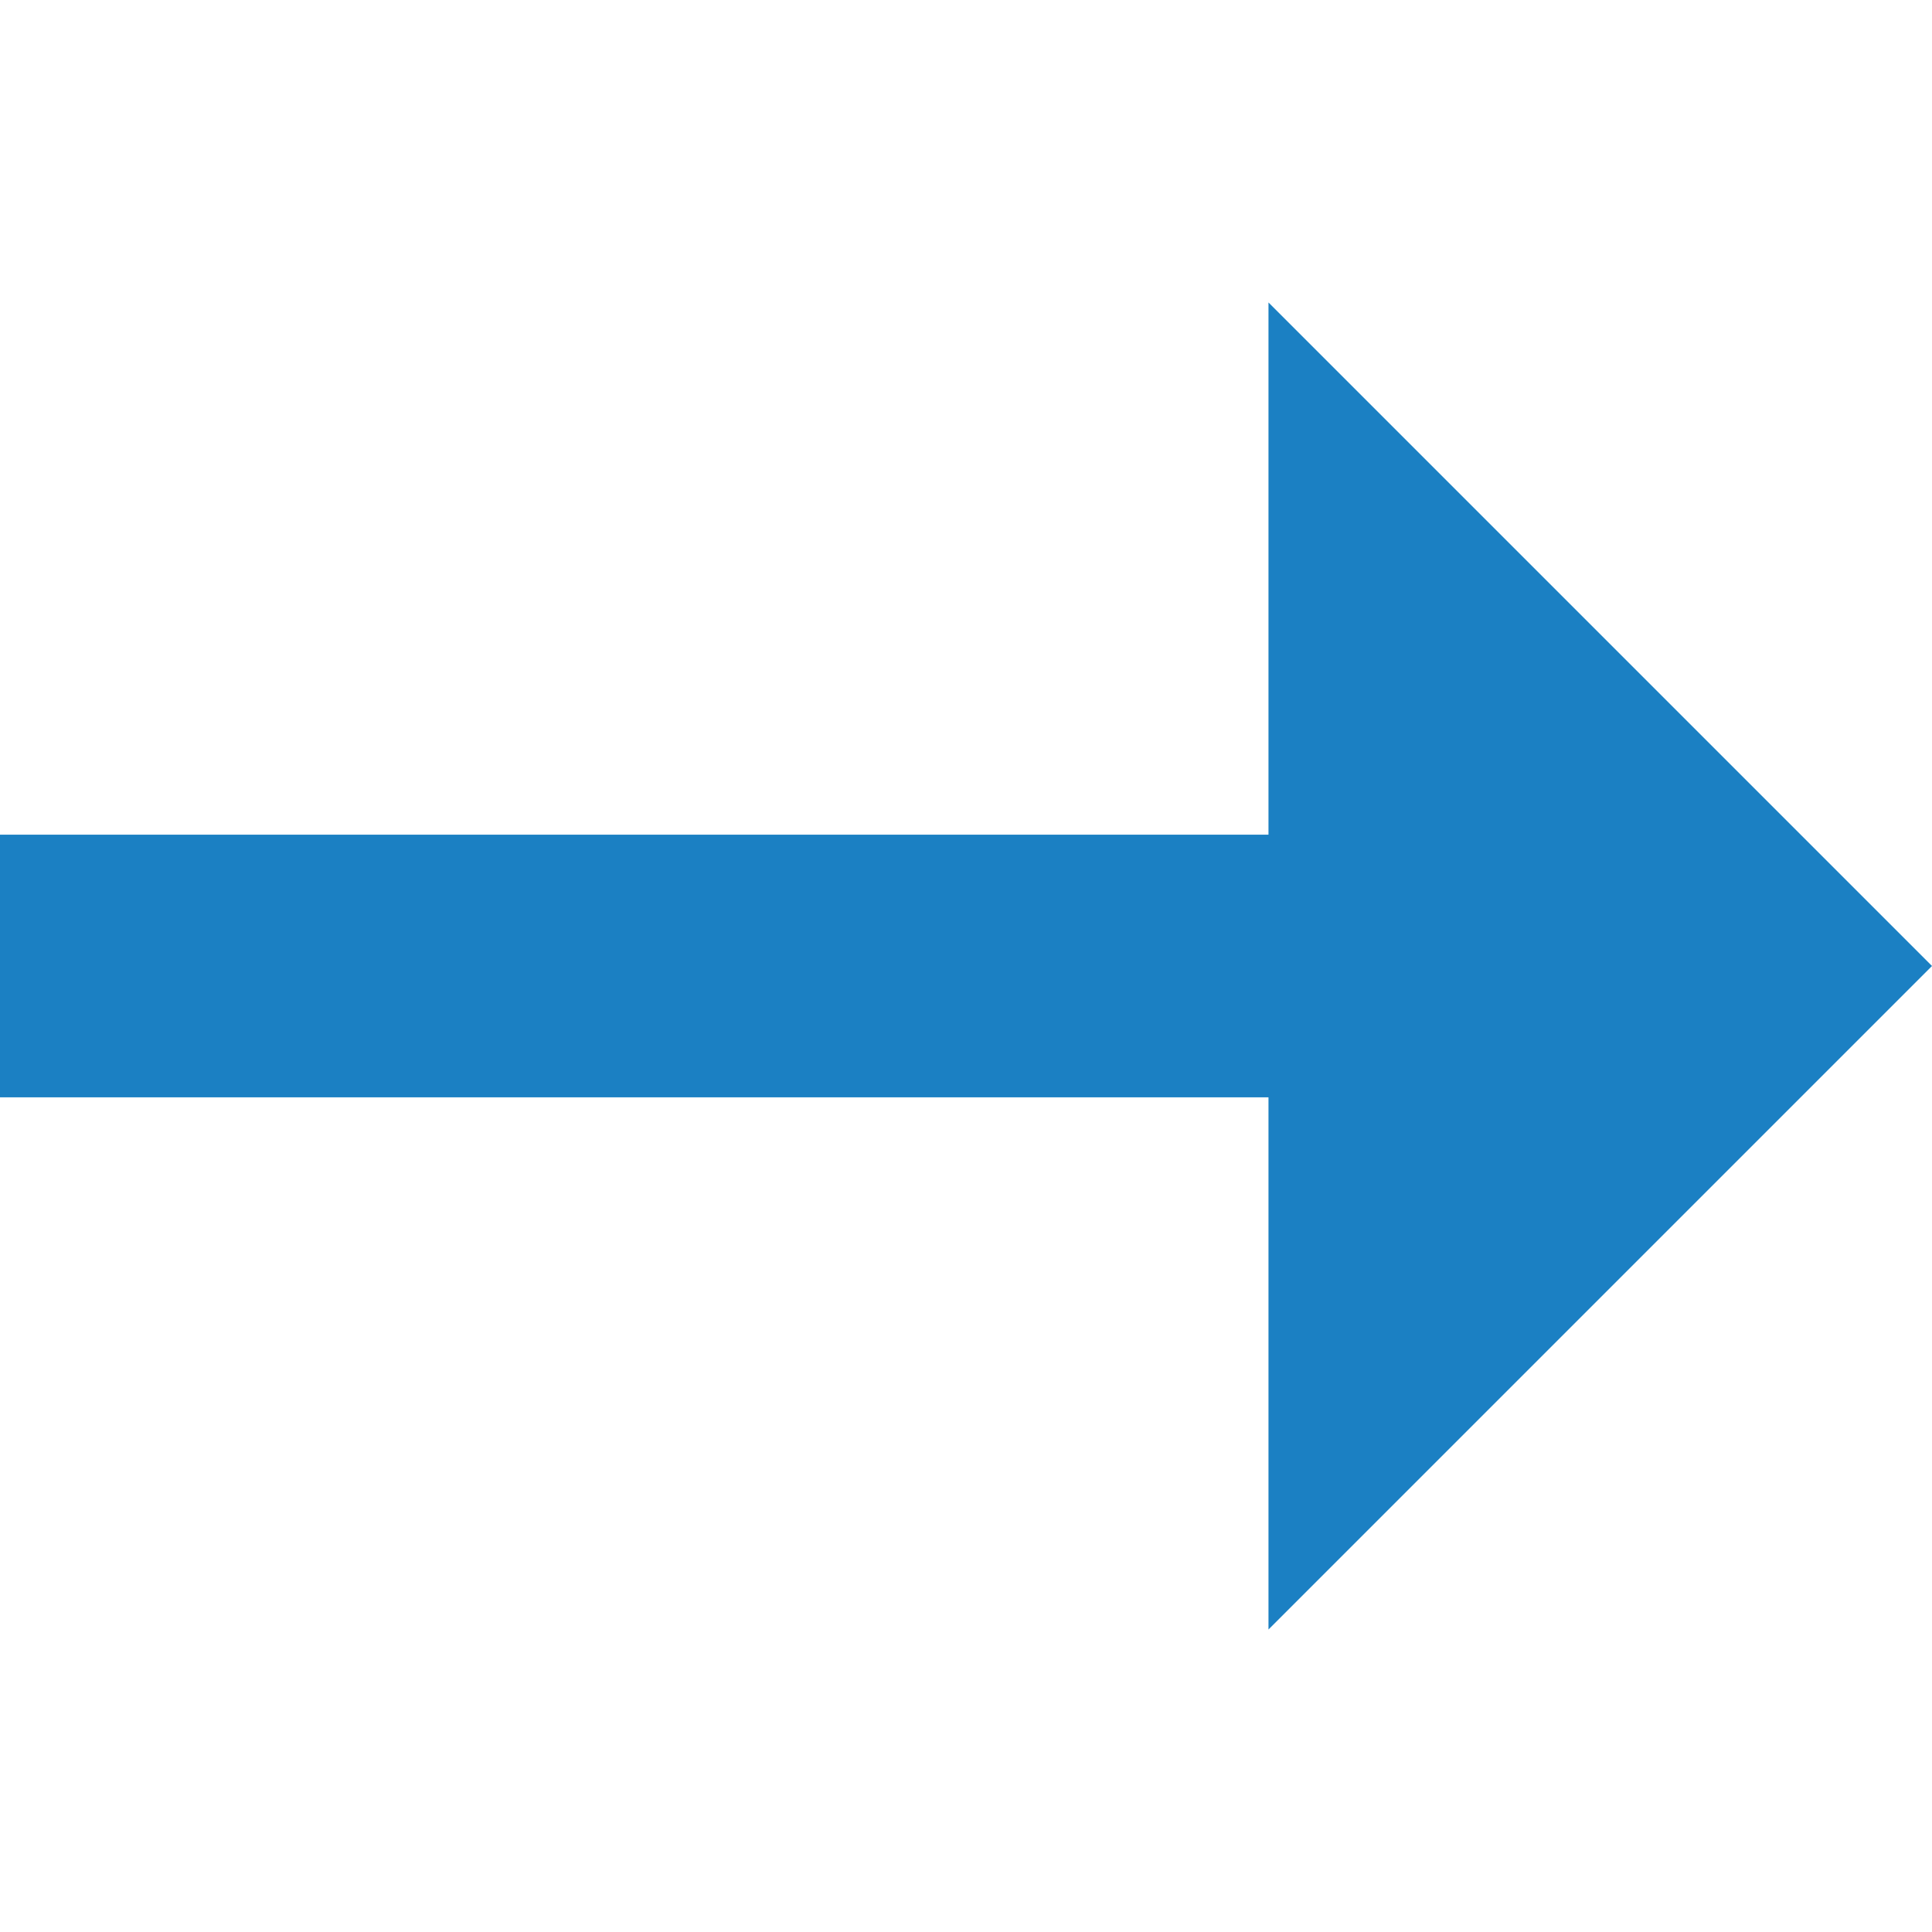 <?xml version="1.0" encoding="UTF-8"?>
<svg id="_レイヤー_1" data-name="レイヤー 1" xmlns="http://www.w3.org/2000/svg" viewBox="0 0 64 64">
  <defs>
    <style>
      .cls-1 {
        fill: #1b80c3;
      }
    </style>
  </defs>
  <polygon class="cls-1" points="0 36.35 39.66 36.35 42.02 36.35 42.02 53.98 64 32 42.02 10.02 42.02 27.65 39.66 27.65 0 27.65 0 36.35"/>
</svg>